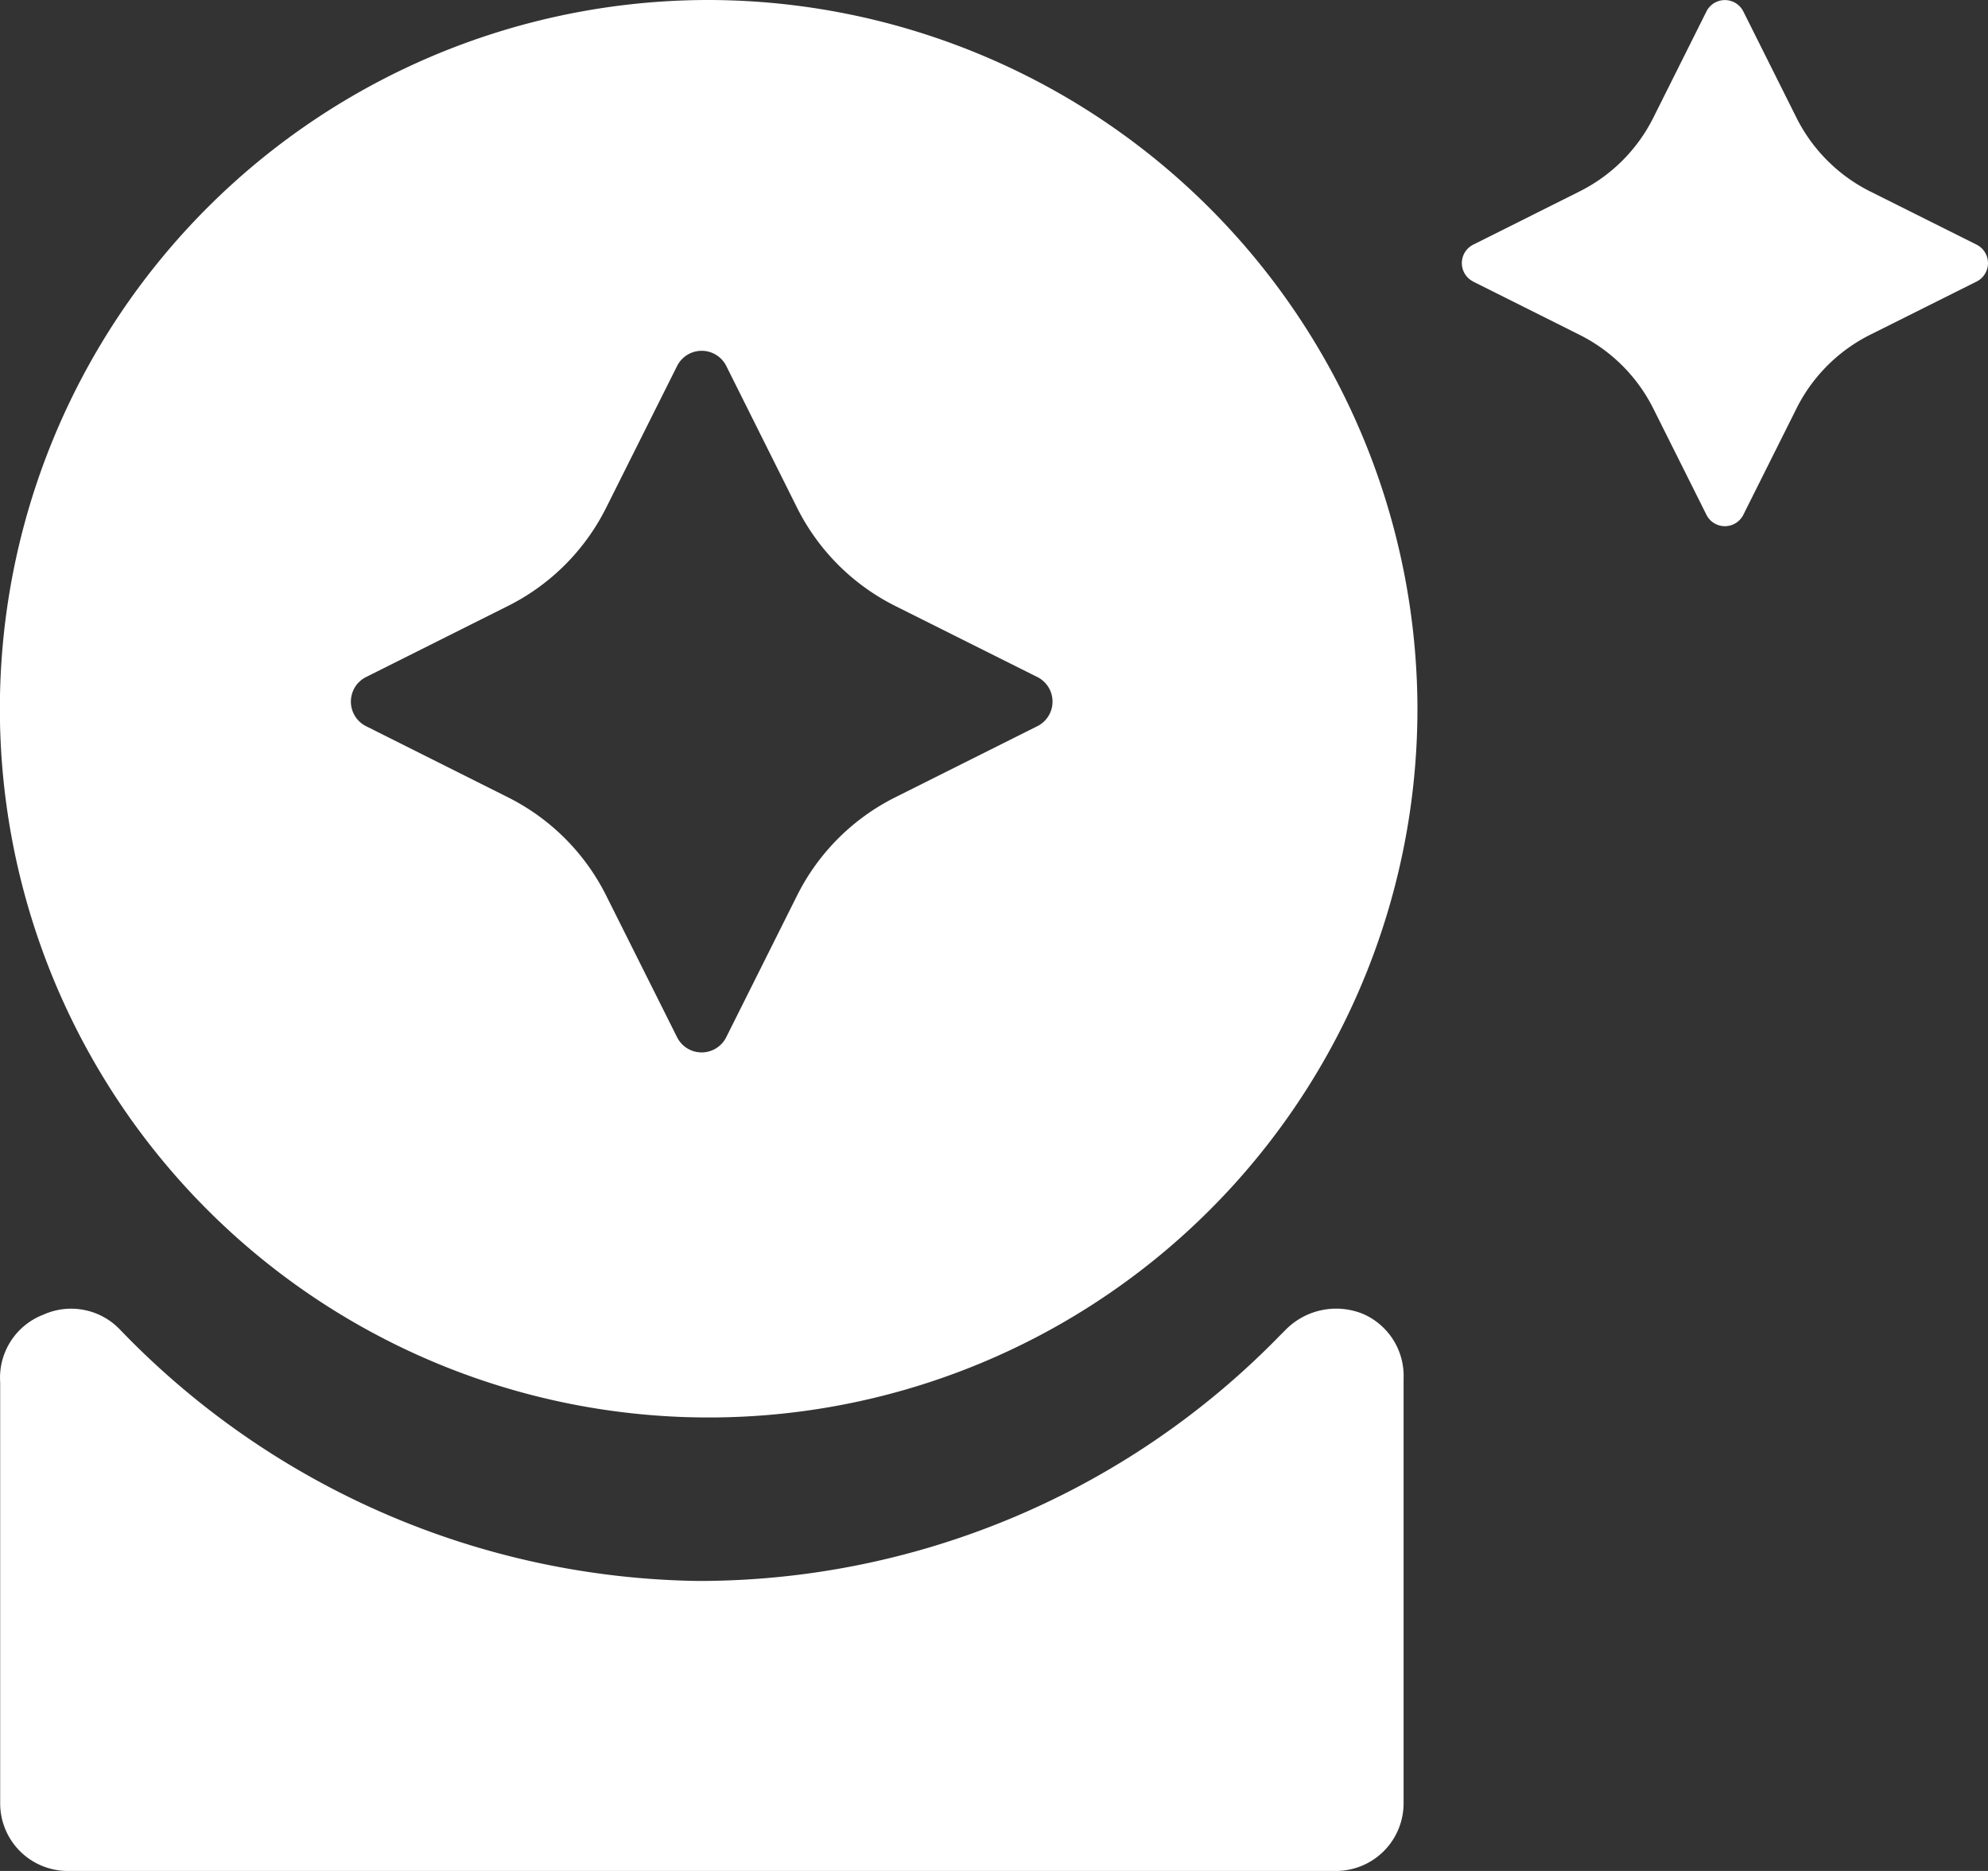 <svg width="34" height="32" viewBox="0 0 34 32" xmlns="http://www.w3.org/2000/svg">
    <rect x="0" y="0" width="34" height="32" fill="#333333" stroke="none"/>
    <g fill="none" fill-rule="evenodd">
        <g transform="translate(-37.063 -60)">
            <g fill="#FFF">
                <path d="M60.375 82.473a1.214 1.214 0 0 0-1.307.254l-.15.15v.001a13.874 13.874 0 0 1-9.92 4.162 13.977 13.977 0 0 1-9.874-4.29 1.155 1.155 0 0 0-1.318-.265 1.155 1.155 0 0 0-.74 1.156v7.203A1.156 1.156 0 0 0 38.222 92h21.69a1.157 1.157 0 0 0 1.156-1.156v-7.261a1.156 1.156 0 0 0-.693-1.11z" fill-rule="nonzero"/>
                <path d="M49.185 60a12.144 12.144 0 0 1 12.12 12.121A12.122 12.122 0 1 1 49.186 60zm-.122 6a.47.47 0 0 0-.42.26l-1.214 2.426a3.756 3.756 0 0 1-1.682 1.68l-2.424 1.214a.47.47 0 0 0 0 .84l2.424 1.215a3.757 3.757 0 0 1 1.682 1.68l1.214 2.426a.47.47 0 0 0 .84 0l1.213-2.426a3.756 3.756 0 0 1 1.682-1.68l2.427-1.215a.47.47 0 0 0 0-.84l-2.427-1.214a3.756 3.756 0 0 1-1.682-1.68l-1.212-2.427a.47.47 0 0 0-.42-.259z" fill-rule="nonzero"/>
                <path d="M62.258 64.815a.353.353 0 0 1 0-.63l1.818-.91a2.817 2.817 0 0 0 1.262-1.26l.91-1.82a.353.353 0 0 1 .63 0l.91 1.82c.273.545.716.987 1.261 1.26l1.82.91a.353.353 0 0 1 0 .63l-1.82.91a2.817 2.817 0 0 0-1.261 1.261l-.91 1.82a.353.353 0 0 1-.63 0l-.91-1.82a2.818 2.818 0 0 0-1.262-1.26l-1.818-.91z"/>
            </g>
        </g>
    </g>
</svg>
